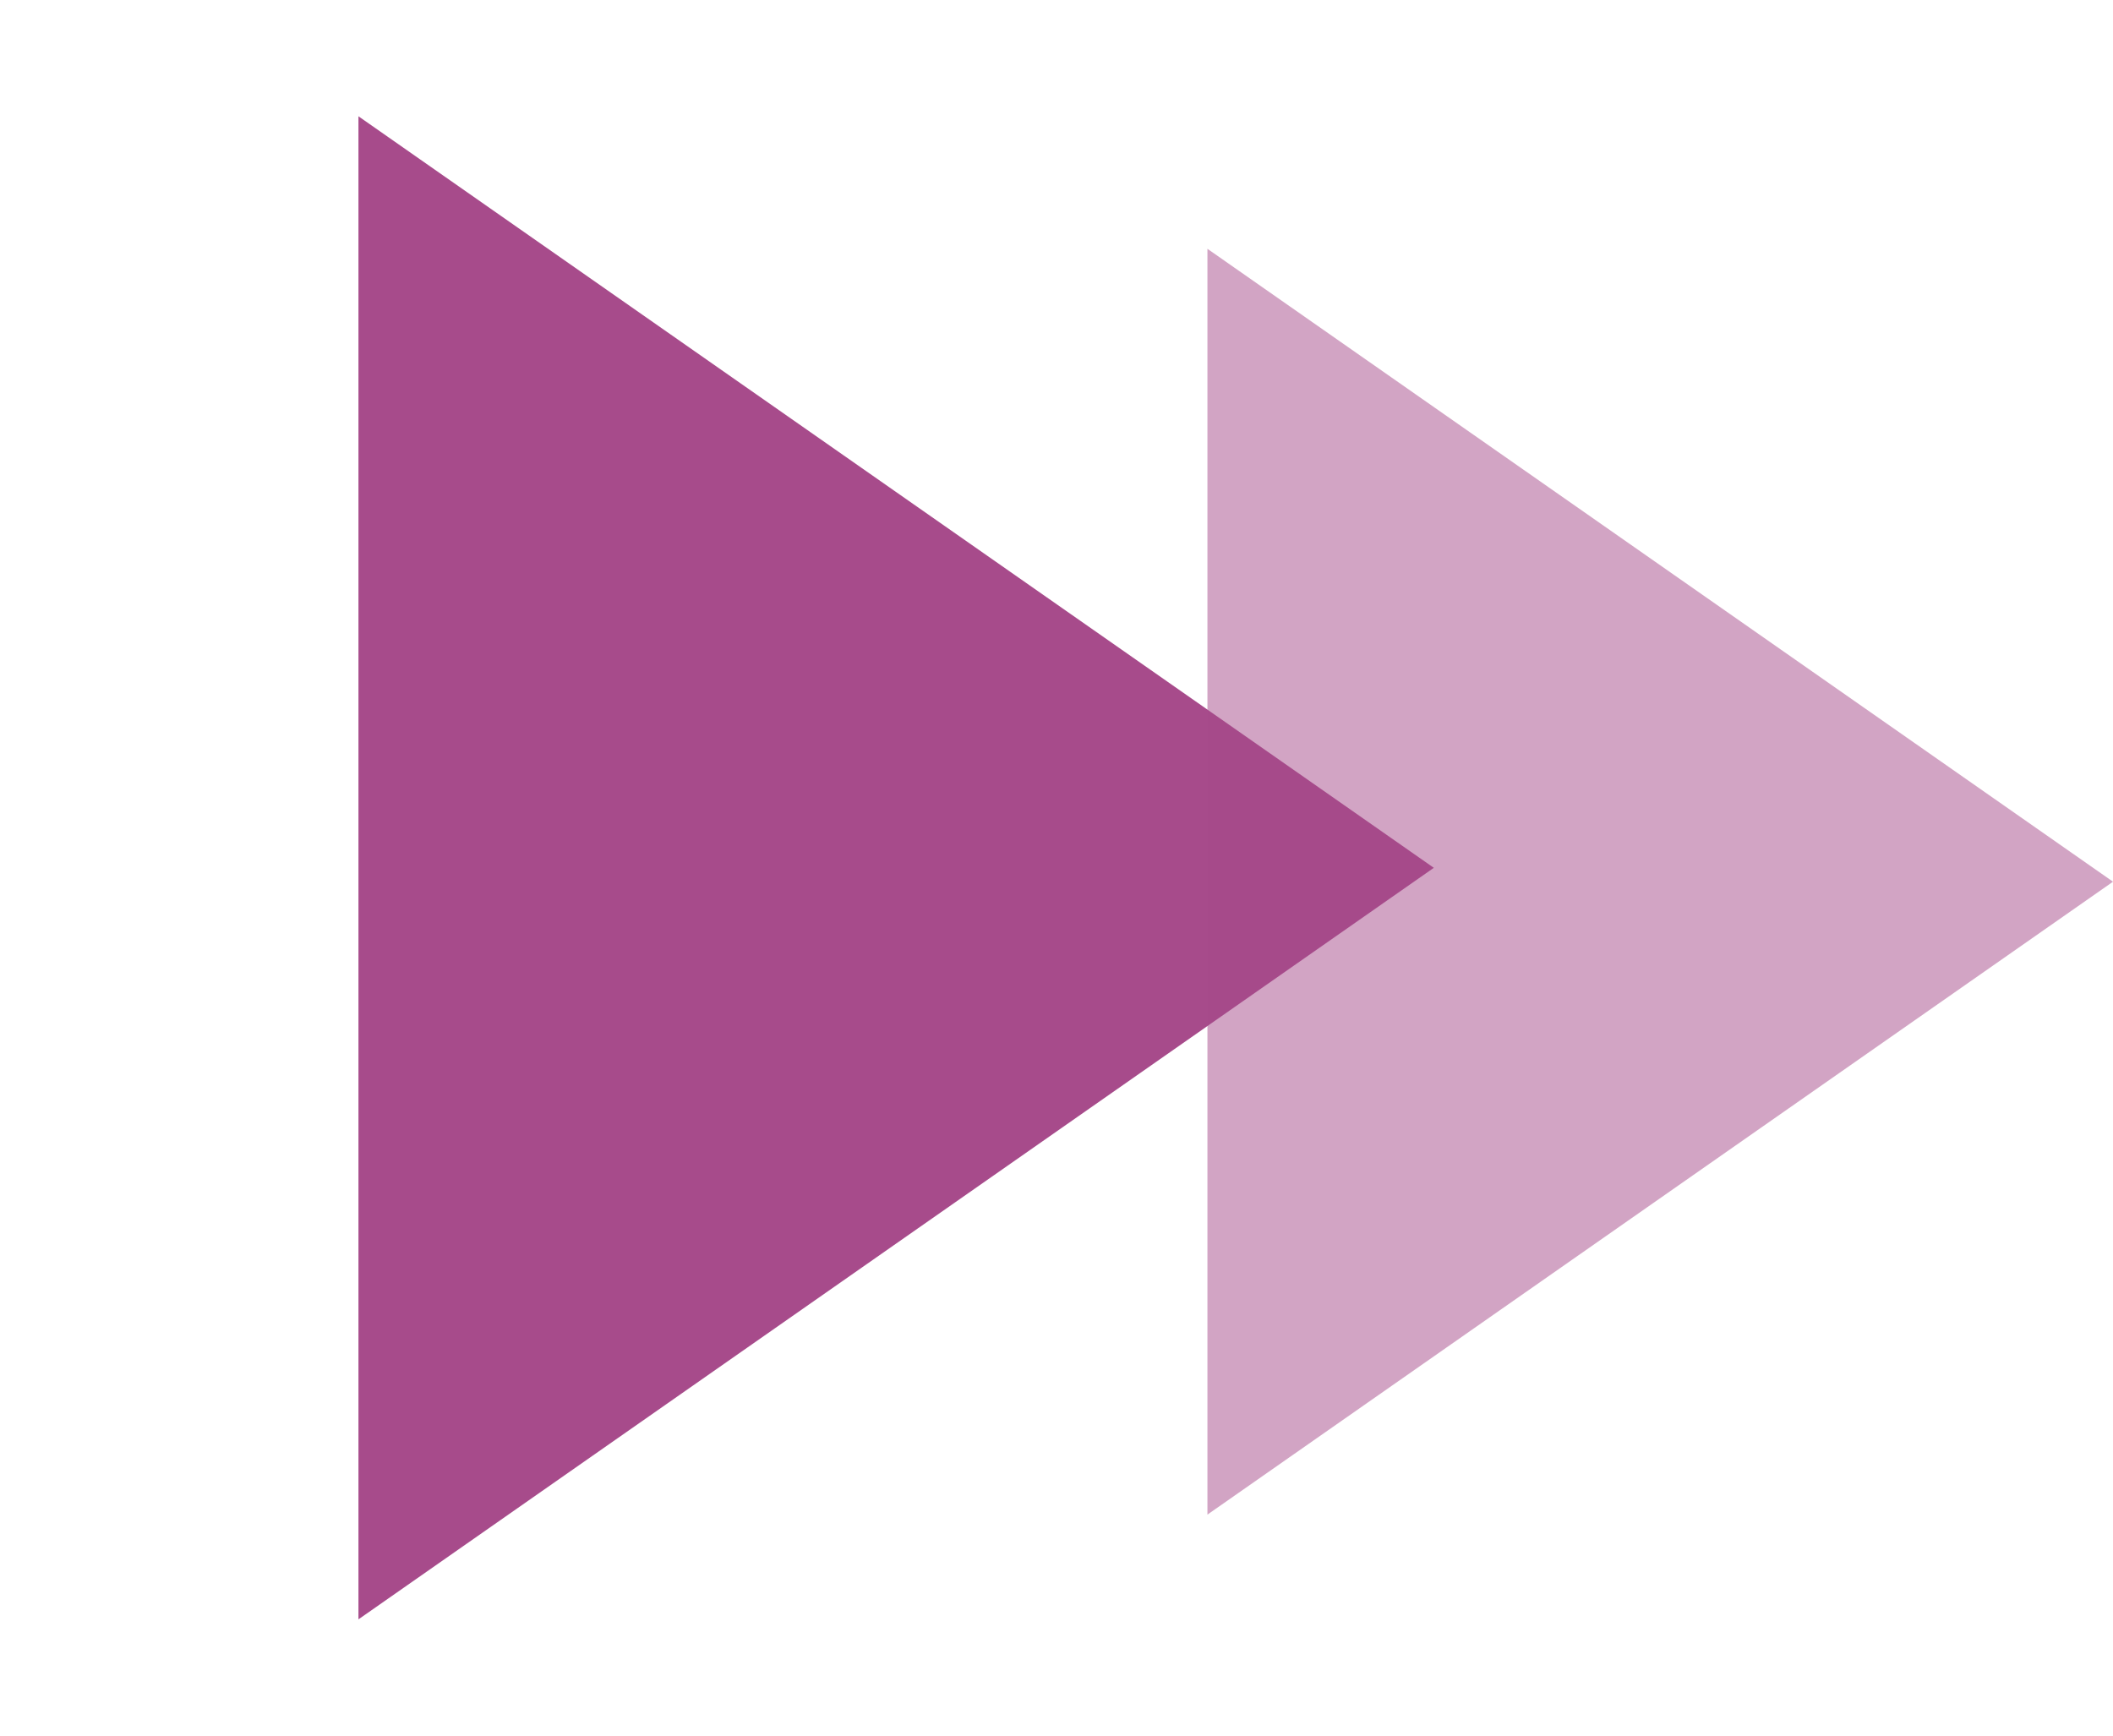 <svg width="28" height="23" viewBox="0 0 28 23" fill="none" xmlns="http://www.w3.org/2000/svg">
<path d="M19 11.5L4.75 21.459L4.75 1.541L19 11.5Z" fill="#A74B8B"/>
<path opacity="0.5" d="M28 11.684L16 20.071L16 3.297L28 11.684Z" fill="#A74B8B"/>
</svg>
